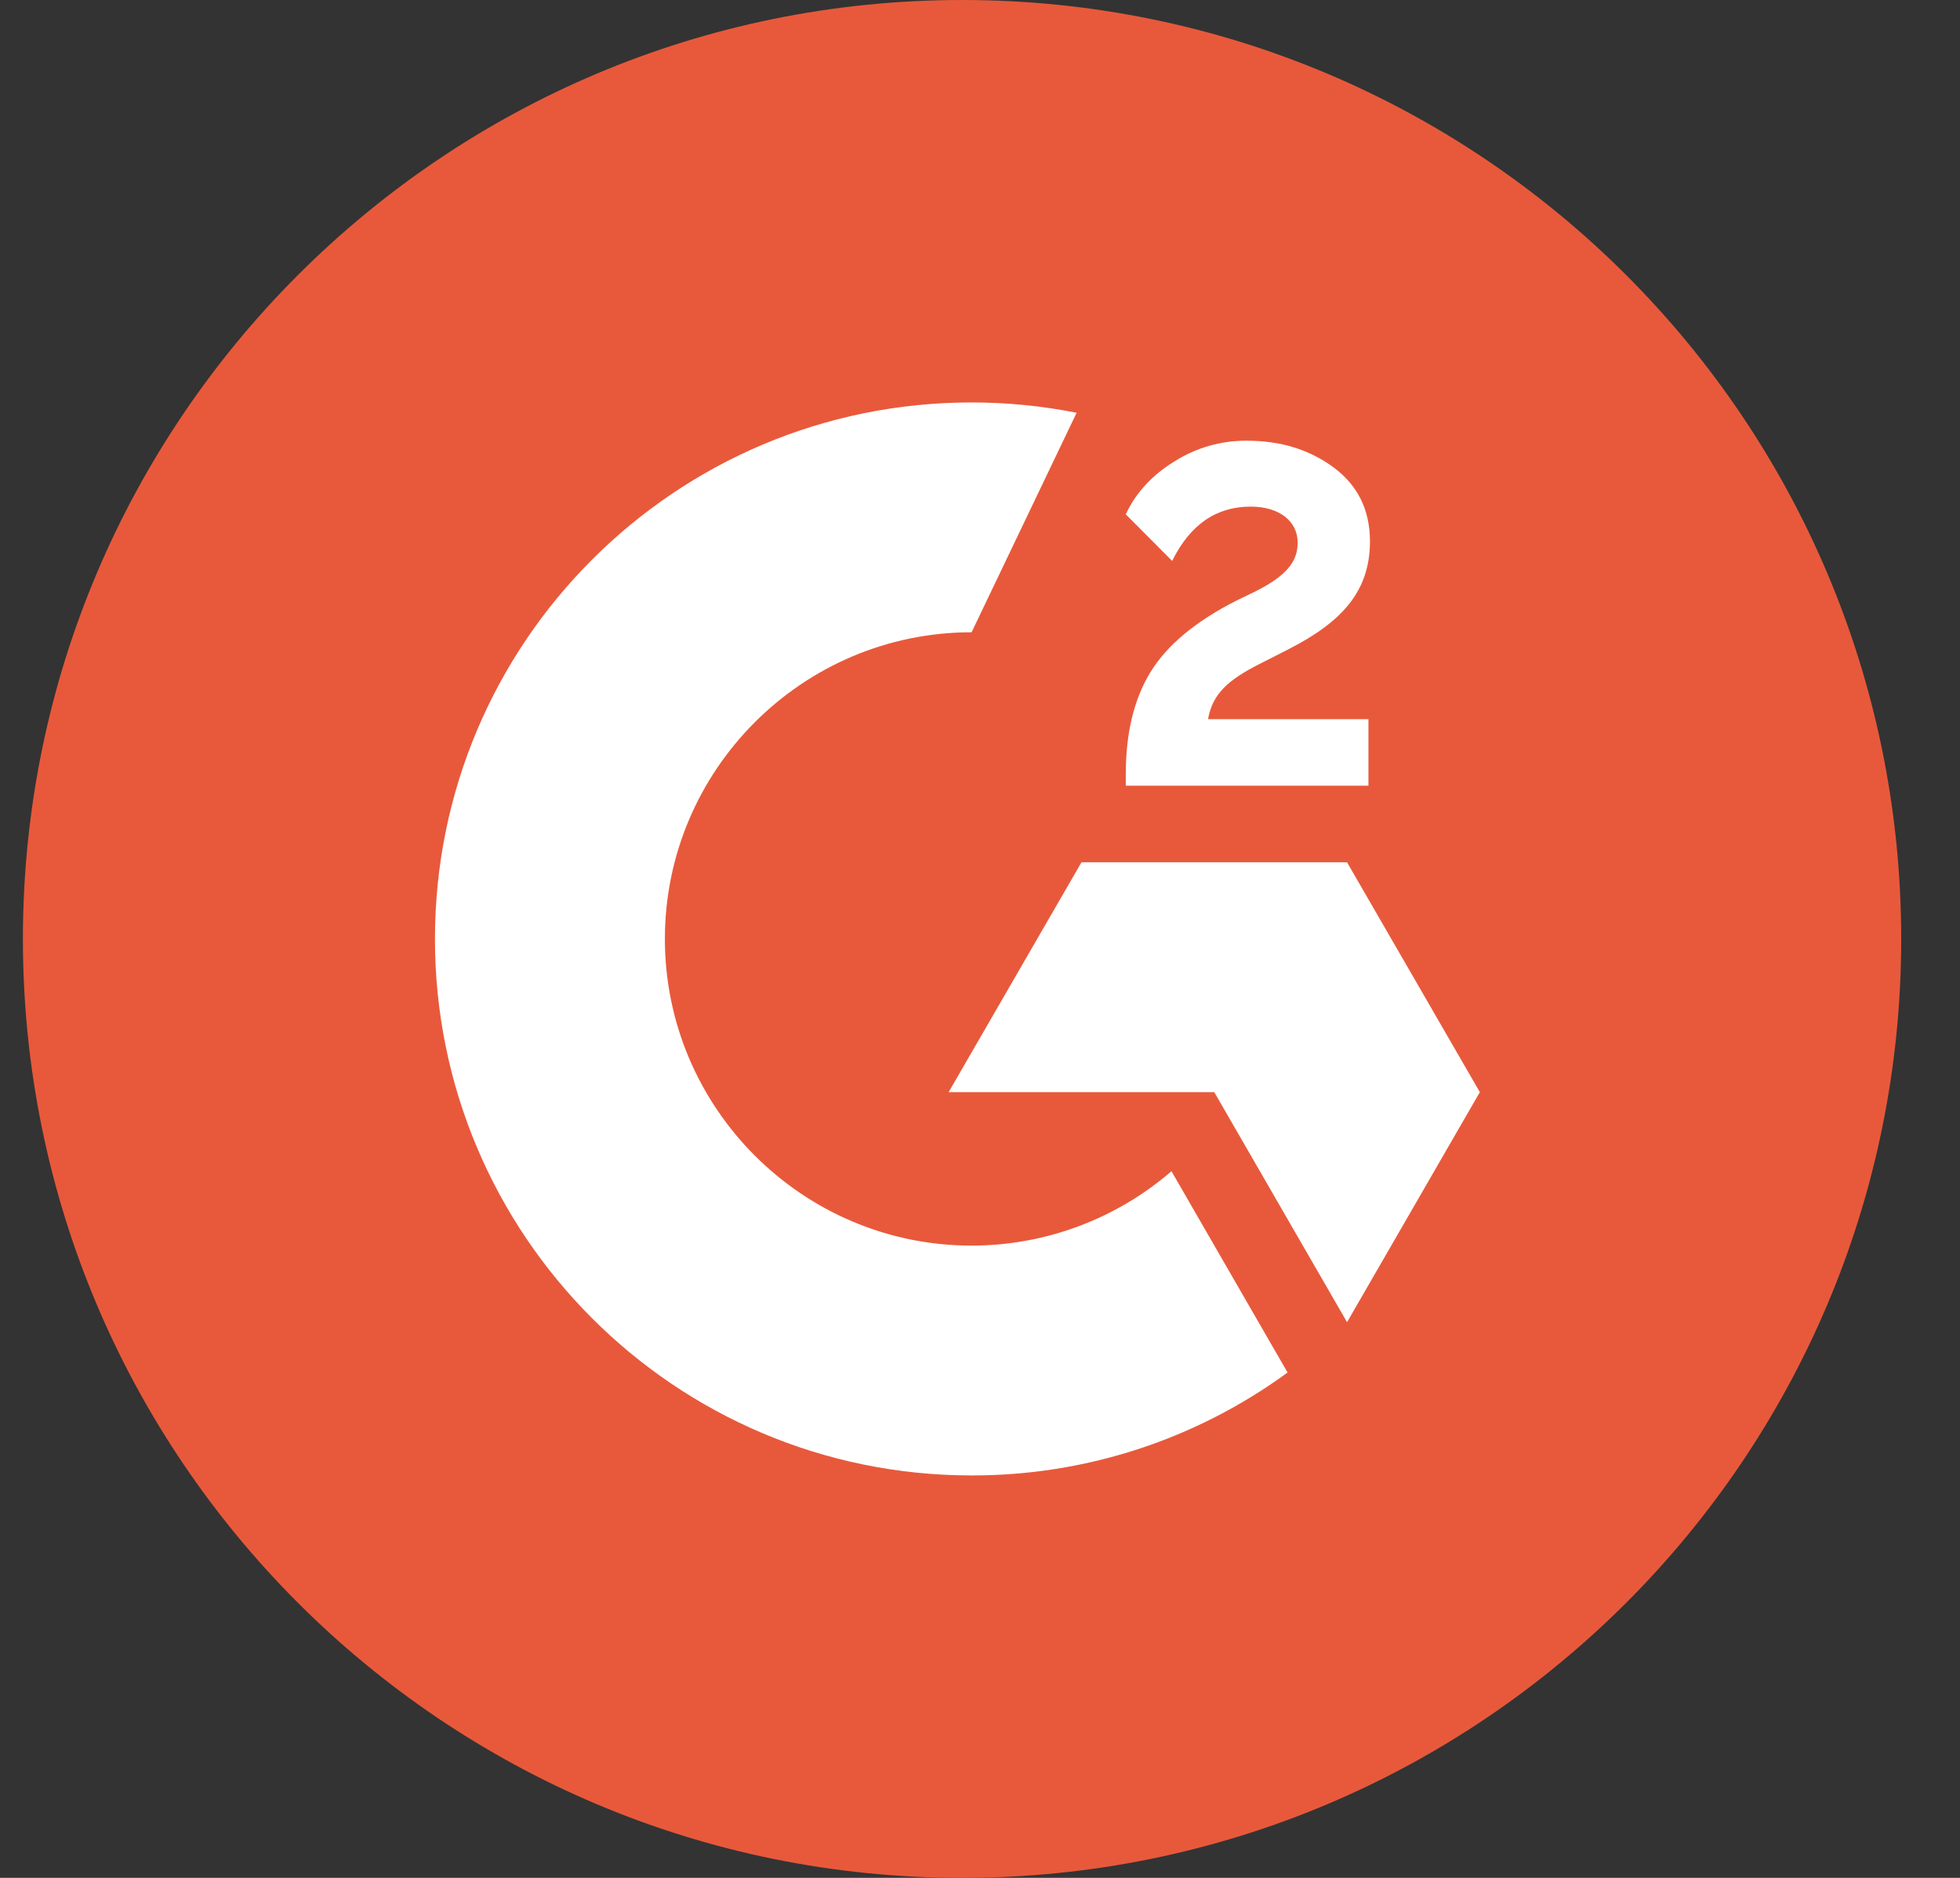 <svg width="48" height="46" viewBox="0 0 48 46" fill="none" xmlns="http://www.w3.org/2000/svg">
<rect x="0" y="0" width="48" height="46" fill="#333333" stroke="none"/>
<path d="M23.561 46C36.263 46 46.56 35.703 46.56 23C46.56 10.297 36.263 0 23.561 0C10.858 0 0.561 10.297 0.561 23C0.561 35.703 10.858 46 23.561 46Z" fill="#E8593B"/>
<path d="M33.513 17.617H29.585C29.691 17.001 30.073 16.656 30.845 16.265L31.568 15.897C32.86 15.235 33.55 14.485 33.55 13.261C33.55 12.493 33.251 11.886 32.658 11.449C32.064 11.012 31.365 10.796 30.546 10.796C29.913 10.788 29.291 10.966 28.757 11.306C28.219 11.637 27.819 12.065 27.57 12.599L28.706 13.74C29.148 12.847 29.787 12.41 30.629 12.41C31.342 12.41 31.779 12.778 31.779 13.289C31.779 13.717 31.568 14.071 30.749 14.485L30.284 14.71C29.277 15.221 28.578 15.805 28.173 16.467C27.768 17.13 27.57 17.962 27.57 18.97V19.246H33.513V17.617ZM32.989 21.123H26.485L23.232 26.753H29.737L32.989 32.388L36.241 26.753L32.989 21.123Z" fill="white"/>
<path d="M23.794 30.512C19.654 30.512 16.283 27.14 16.283 23C16.283 18.86 19.654 15.488 23.794 15.488L26.366 10.111C25.519 9.943 24.658 9.858 23.794 9.858C16.536 9.858 10.652 15.741 10.652 23C10.652 30.259 16.536 36.142 23.794 36.142C26.576 36.148 29.287 35.264 31.532 33.621L28.689 28.69C27.329 29.865 25.592 30.512 23.794 30.512Z" fill="white"/>
</svg>
